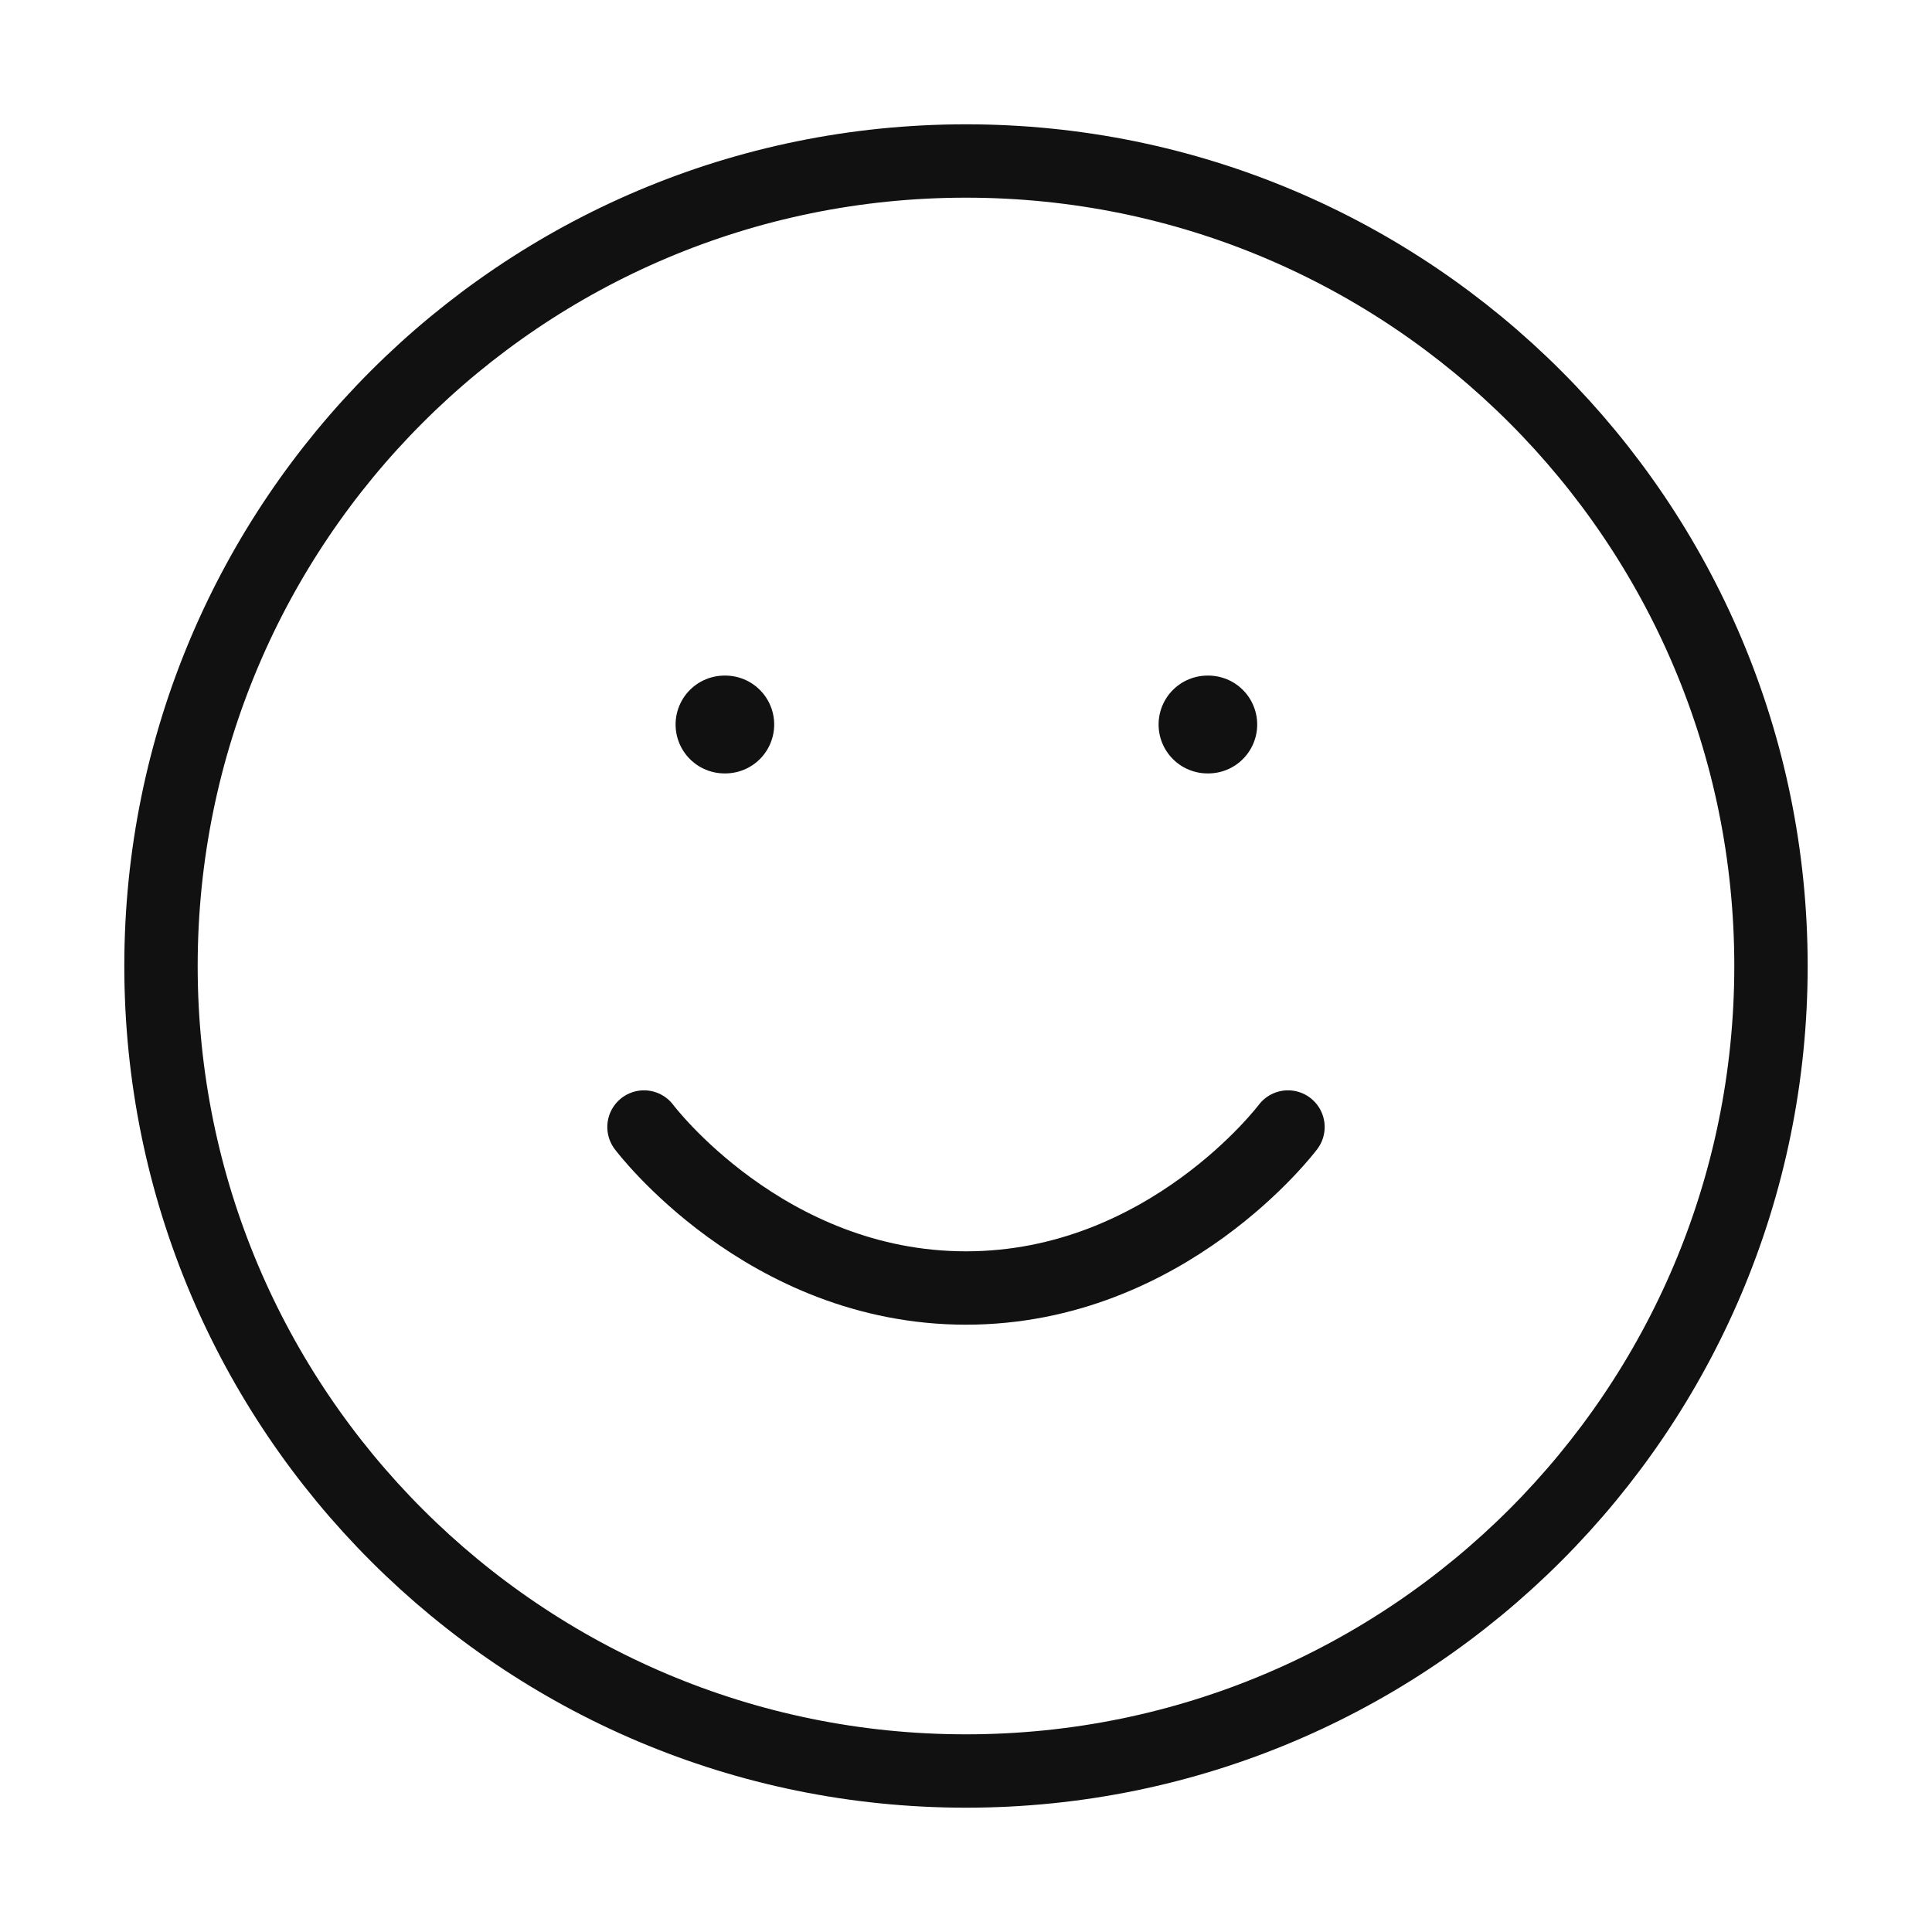 <svg width="79" height="79" viewBox="0 0 79 79" fill="none" xmlns="http://www.w3.org/2000/svg">
<path d="M39.5 72.417C57.679 72.417 72.416 57.679 72.416 39.5C72.416 21.321 57.679 6.583 39.5 6.583C21.32 6.583 6.583 21.321 6.583 39.5C6.583 57.679 21.32 72.417 39.5 72.417Z" stroke="#111111" stroke-width="3" stroke-linecap="round" stroke-linejoin="round"/>
<path d="M26.333 46.084C26.333 46.084 31.27 52.667 39.5 52.667C47.729 52.667 52.666 46.084 52.666 46.084" stroke="#111111" stroke-width="3" stroke-linecap="round" stroke-linejoin="round"/>
<path d="M29.625 29.625H29.657" stroke="#111111" stroke-width="4" stroke-linecap="round" stroke-linejoin="round"/>
<path d="M49.375 29.625H49.407" stroke="#111111" stroke-width="4" stroke-linecap="round" stroke-linejoin="round"/>
</svg>
